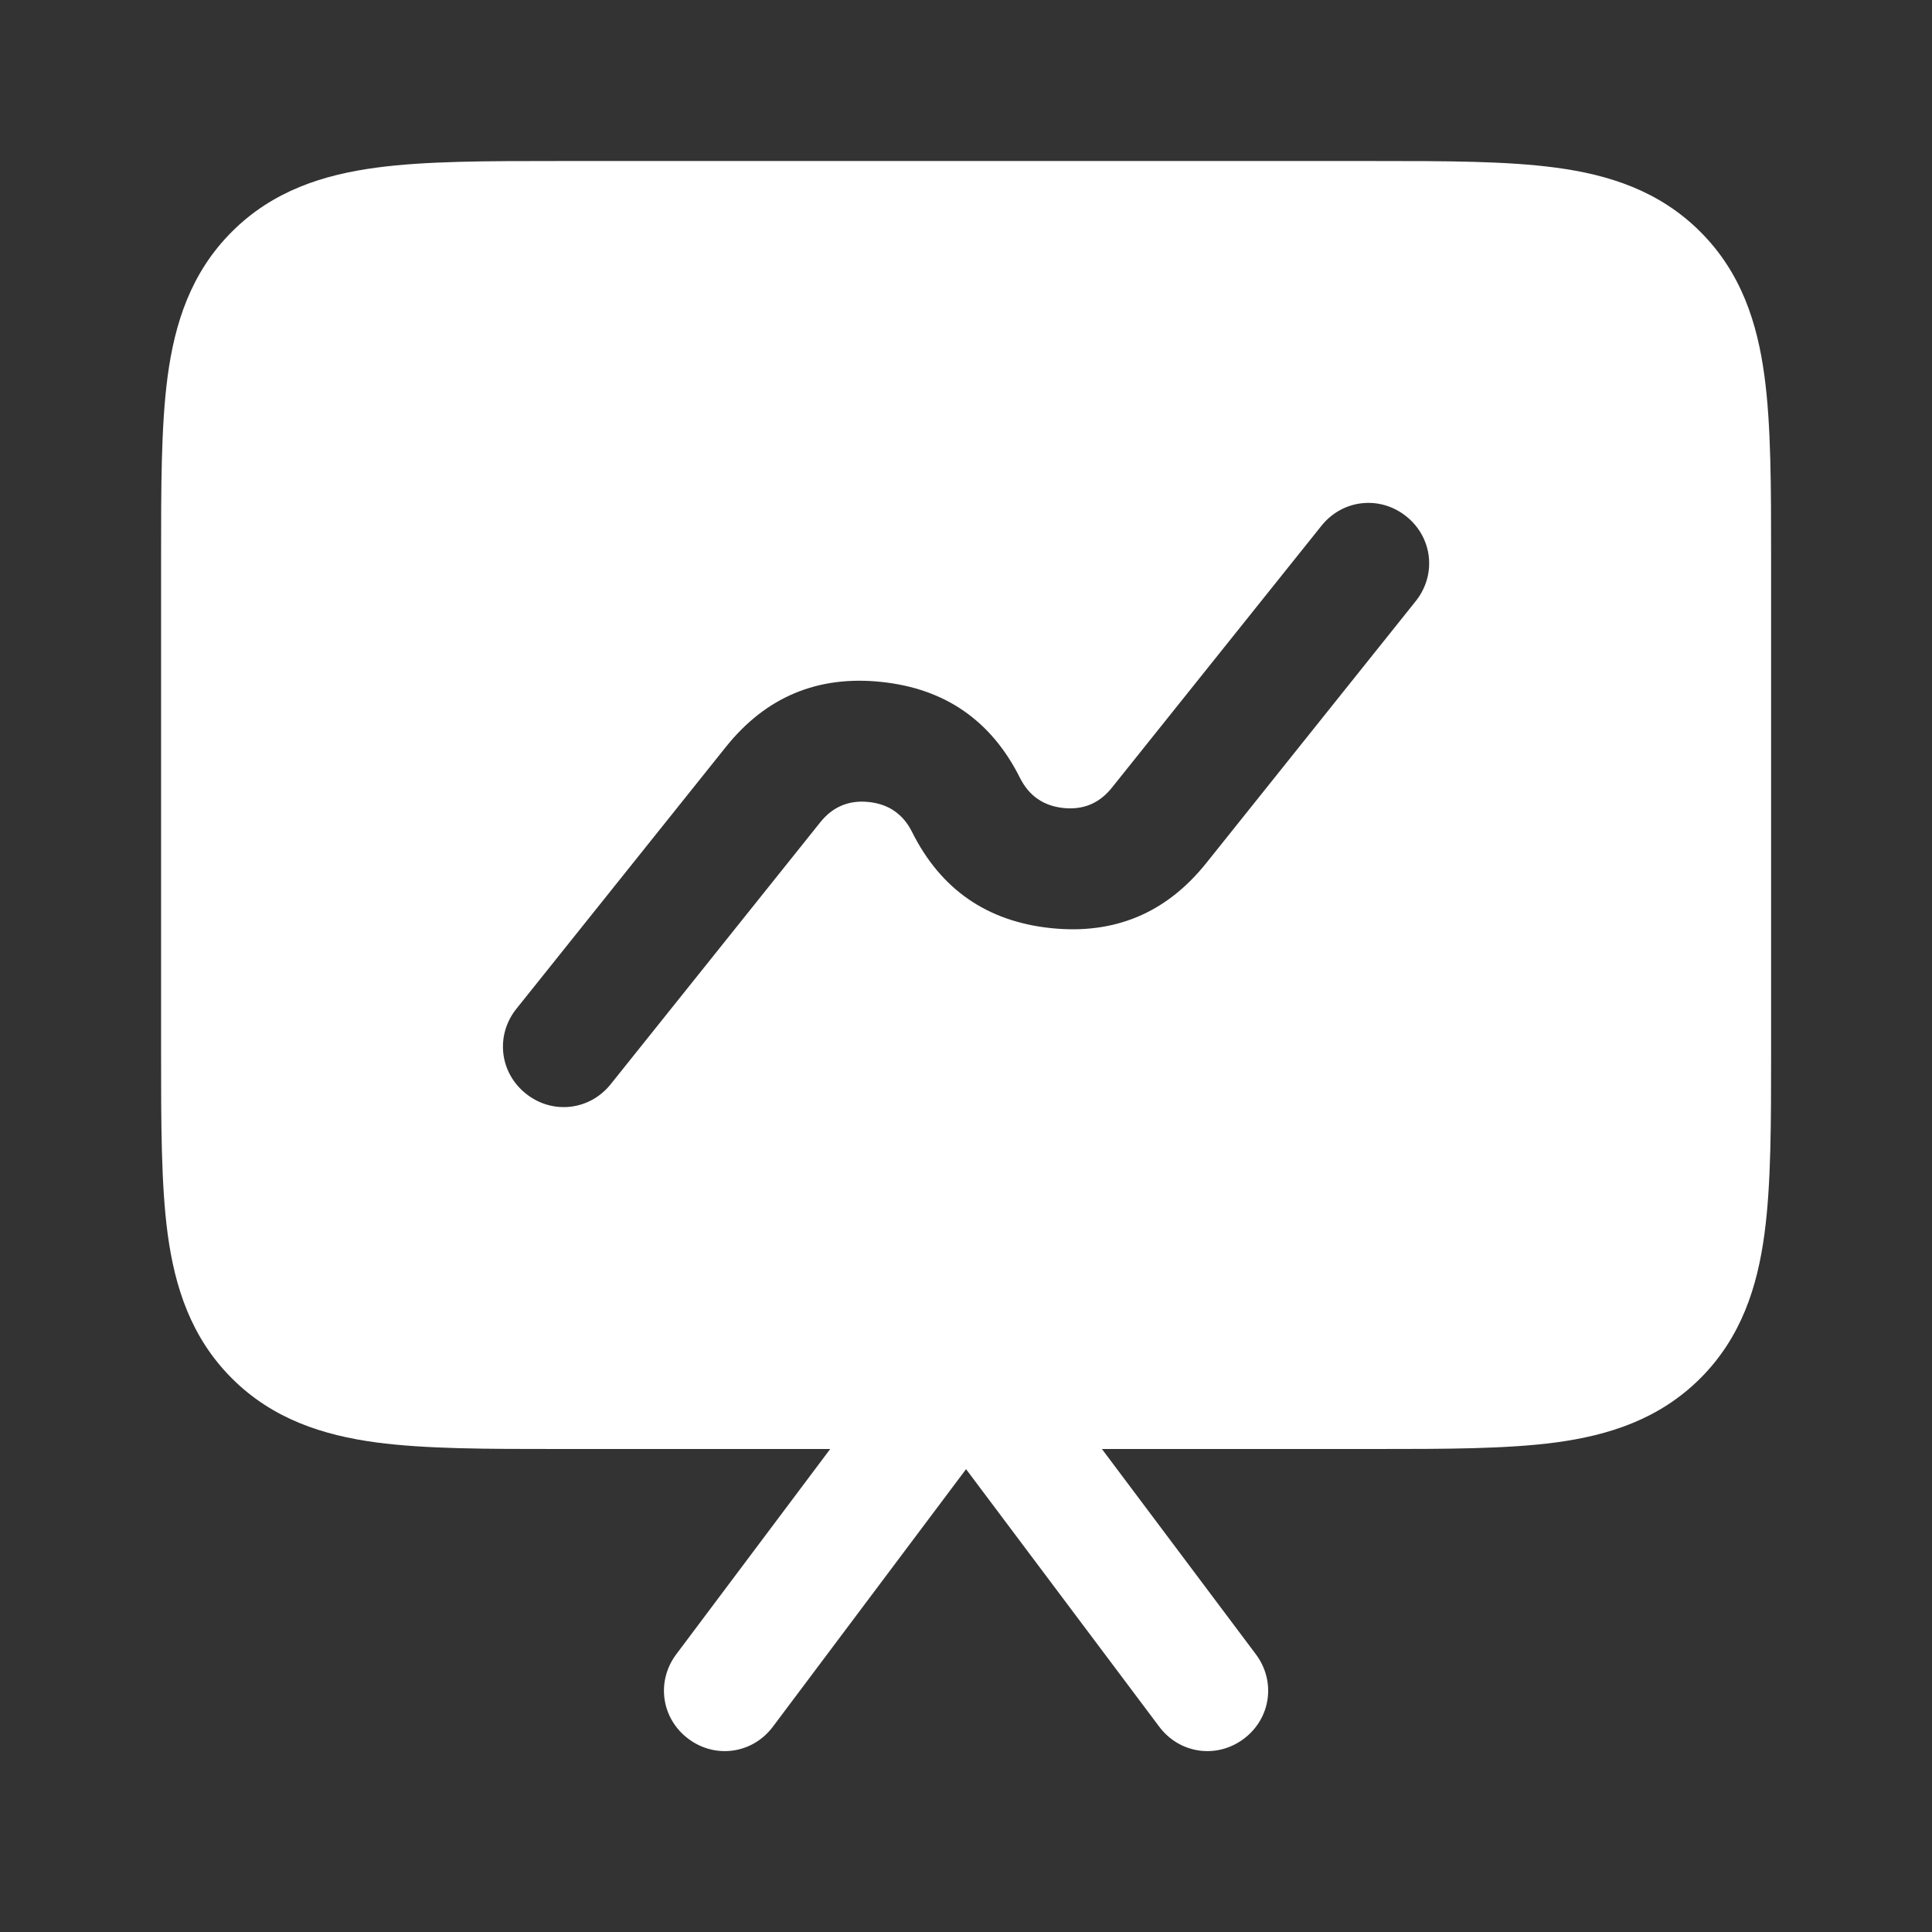 <svg viewBox="0 0 32 32" xmlns="http://www.w3.org/2000/svg" xmlns:xlink="http://www.w3.org/1999/xlink" width="32" height="32" fill="none" customFrame="#000000">
	<rect x="0" y="0" width="32" height="32" fill="#333333" stroke="none"/>
	<rect id="presentation-chart-line" width="32" height="32" x="0" y="0" />
	<path id="Exclude" d="M29.335 9.334L29.335 9.246C29.335 8.064 29.335 7.045 29.225 6.23C29.108 5.356 28.843 4.518 28.163 3.839C27.483 3.159 26.646 2.894 25.772 2.777C24.956 2.667 23.938 2.667 22.756 2.667L22.668 2.667L9.247 2.667C8.065 2.667 7.046 2.667 6.231 2.777C5.357 2.894 4.519 3.159 3.84 3.839C3.16 4.518 2.895 5.356 2.777 6.23C2.668 7.045 2.668 8.064 2.668 9.246L2.668 17.421C2.668 18.603 2.668 19.622 2.777 20.437C2.895 21.311 3.16 22.149 3.84 22.829C4.519 23.508 5.357 23.773 6.231 23.891C7.046 24 8.065 24 9.247 24L13.751 24L11.201 27.4C10.865 27.848 10.953 28.464 11.401 28.8C11.849 29.136 12.465 29.048 12.801 28.6L16.001 24.334L19.201 28.6C19.537 29.048 20.153 29.136 20.601 28.8C21.049 28.464 21.137 27.848 20.801 27.4L18.251 24L22.756 24C23.938 24 24.956 24 25.772 23.891C26.646 23.773 27.483 23.508 28.163 22.829C28.843 22.149 29.108 21.311 29.225 20.437C29.335 19.622 29.335 18.603 29.335 17.421L29.335 9.334ZM23.292 8.552C22.855 8.203 22.237 8.271 21.887 8.709L18.416 13.047C18.312 13.177 18.194 13.269 18.06 13.325C17.926 13.381 17.776 13.4 17.612 13.383C17.447 13.365 17.305 13.315 17.186 13.232C17.066 13.15 16.97 13.034 16.895 12.886C16.658 12.412 16.348 12.042 15.966 11.777C15.584 11.511 15.129 11.351 14.601 11.295C14.073 11.239 13.595 11.301 13.166 11.48C12.736 11.659 12.356 11.956 12.024 12.37L8.553 16.709C8.204 17.146 8.272 17.764 8.71 18.114C9.147 18.464 9.765 18.395 10.115 17.958L13.586 13.62C13.69 13.49 13.808 13.398 13.942 13.342C14.076 13.286 14.226 13.266 14.39 13.284C14.555 13.301 14.697 13.351 14.816 13.434C14.936 13.517 15.033 13.632 15.107 13.781C15.344 14.255 15.654 14.625 16.036 14.89C16.418 15.155 16.873 15.316 17.401 15.372C17.928 15.428 18.407 15.366 18.836 15.187C19.266 15.008 19.646 14.711 19.978 14.297L23.448 9.958C23.798 9.521 23.73 8.902 23.292 8.552Z" fill="rgb(255,255,255)" fill-rule="evenodd" />
</svg>
